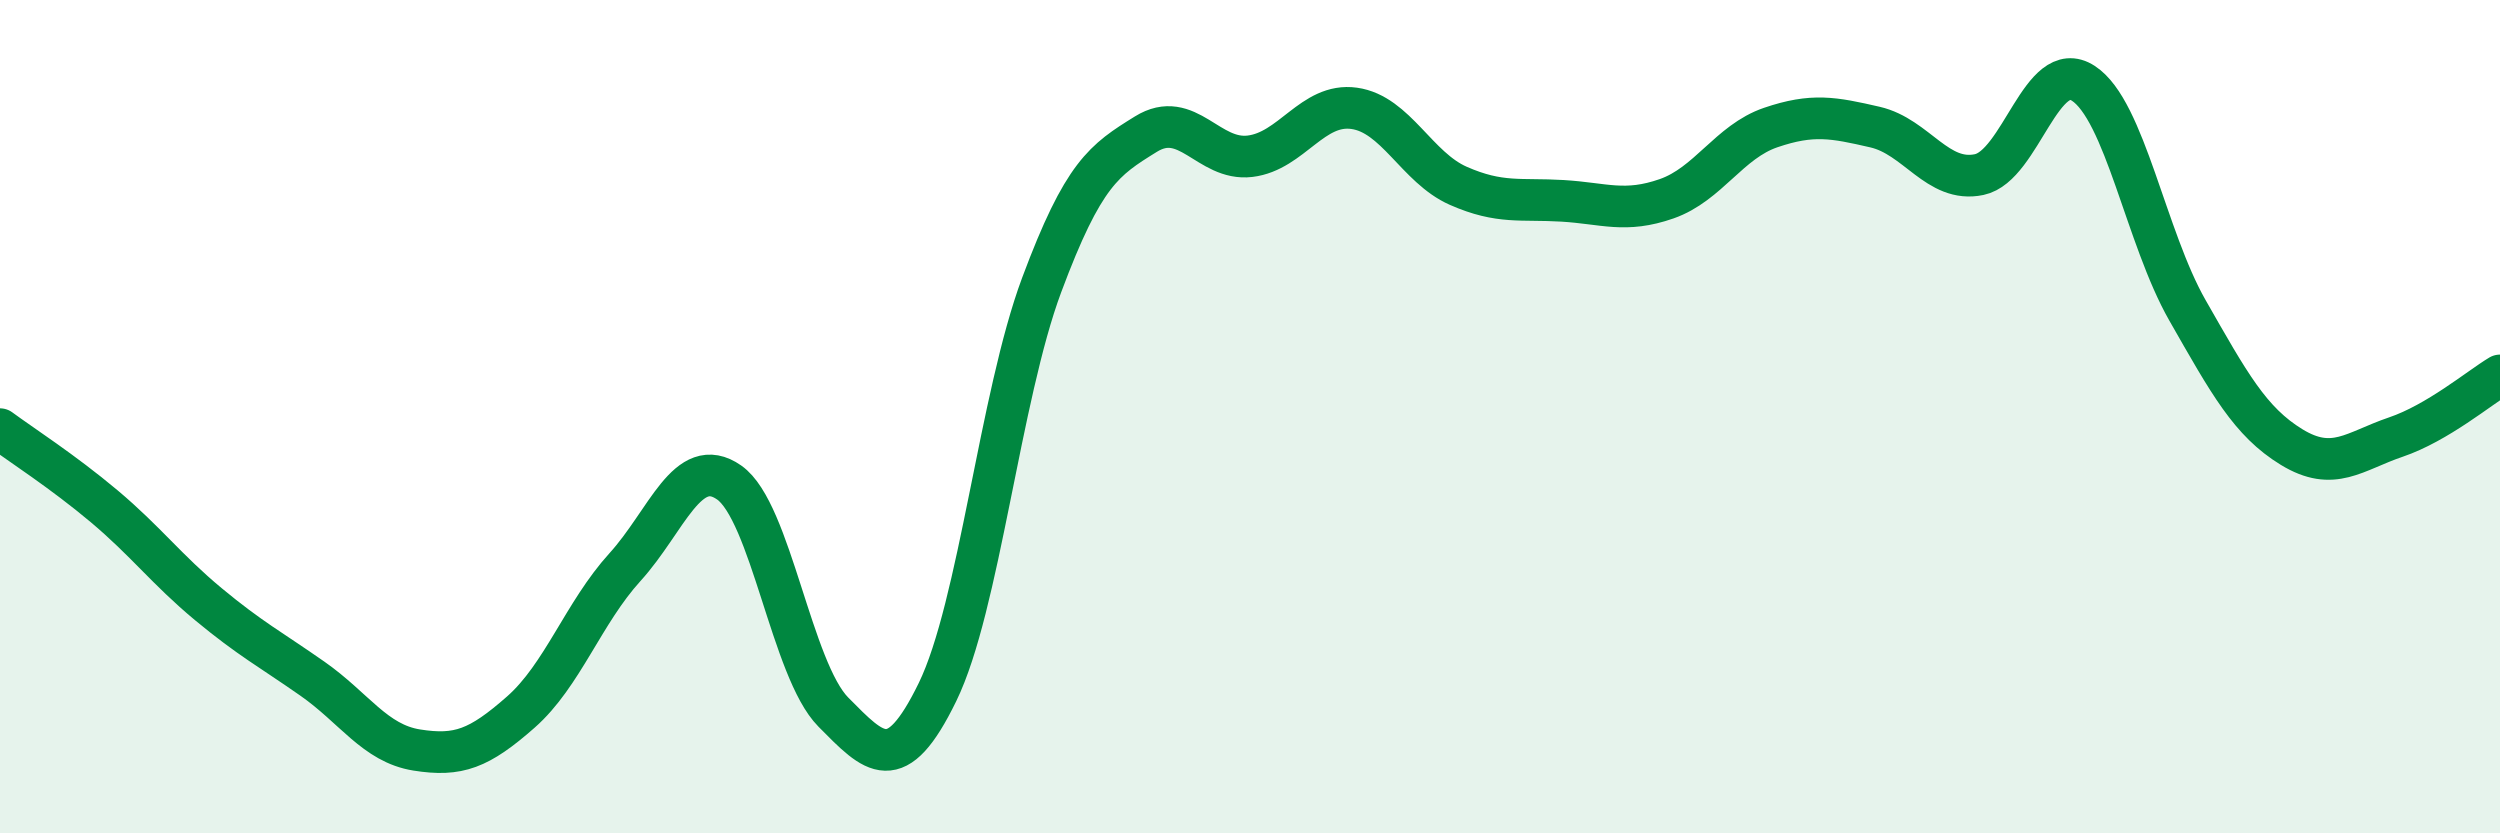 
    <svg width="60" height="20" viewBox="0 0 60 20" xmlns="http://www.w3.org/2000/svg">
      <path
        d="M 0,10.3 C 0.5,10.67 1.5,11.31 2.5,12.15 C 3.5,12.99 4,13.67 5,14.5 C 6,15.33 6.5,15.59 7.5,16.29 C 8.5,16.99 9,17.84 10,18 C 11,18.16 11.5,17.97 12.5,17.09 C 13.5,16.21 14,14.71 15,13.61 C 16,12.51 16.5,10.88 17.5,11.58 C 18.5,12.28 19,16.08 20,17.09 C 21,18.1 21.5,18.66 22.5,16.61 C 23.5,14.56 24,9.52 25,6.84 C 26,4.16 26.5,3.84 27.5,3.22 C 28.5,2.6 29,3.87 30,3.75 C 31,3.63 31.5,2.46 32.5,2.6 C 33.5,2.74 34,4.02 35,4.46 C 36,4.9 36.5,4.76 37.5,4.82 C 38.5,4.88 39,5.12 40,4.77 C 41,4.42 41.5,3.4 42.5,3.06 C 43.5,2.72 44,2.82 45,3.05 C 46,3.28 46.5,4.4 47.5,4.19 C 48.5,3.98 49,1.35 50,2 C 51,2.65 51.5,5.7 52.5,7.45 C 53.5,9.2 54,10.12 55,10.73 C 56,11.34 56.5,10.83 57.5,10.49 C 58.5,10.15 59.5,9.31 60,9.01L60 20L0 20Z"
        fill="#008740"
        opacity="0.1"
        stroke-linecap="round"
        stroke-linejoin="round"
      />
      <path
        d="M 0,10.3 C 0.5,10.67 1.5,11.31 2.5,12.15 C 3.5,12.99 4,13.67 5,14.5 C 6,15.33 6.5,15.59 7.5,16.29 C 8.5,16.99 9,17.84 10,18 C 11,18.16 11.5,17.97 12.5,17.09 C 13.5,16.21 14,14.71 15,13.61 C 16,12.51 16.5,10.88 17.5,11.58 C 18.5,12.28 19,16.08 20,17.09 C 21,18.1 21.5,18.66 22.5,16.61 C 23.5,14.56 24,9.52 25,6.84 C 26,4.16 26.5,3.84 27.5,3.22 C 28.5,2.6 29,3.87 30,3.75 C 31,3.63 31.5,2.46 32.5,2.6 C 33.5,2.74 34,4.02 35,4.46 C 36,4.9 36.5,4.76 37.5,4.82 C 38.5,4.88 39,5.12 40,4.77 C 41,4.42 41.5,3.4 42.5,3.06 C 43.5,2.72 44,2.82 45,3.05 C 46,3.28 46.5,4.4 47.5,4.19 C 48.5,3.98 49,1.35 50,2 C 51,2.65 51.5,5.7 52.5,7.45 C 53.5,9.2 54,10.12 55,10.73 C 56,11.34 56.5,10.83 57.5,10.49 C 58.5,10.15 59.5,9.31 60,9.01"
        stroke="#008740"
        stroke-width="1"
        fill="none"
        stroke-linecap="round"
        stroke-linejoin="round"
      />
    </svg>
  